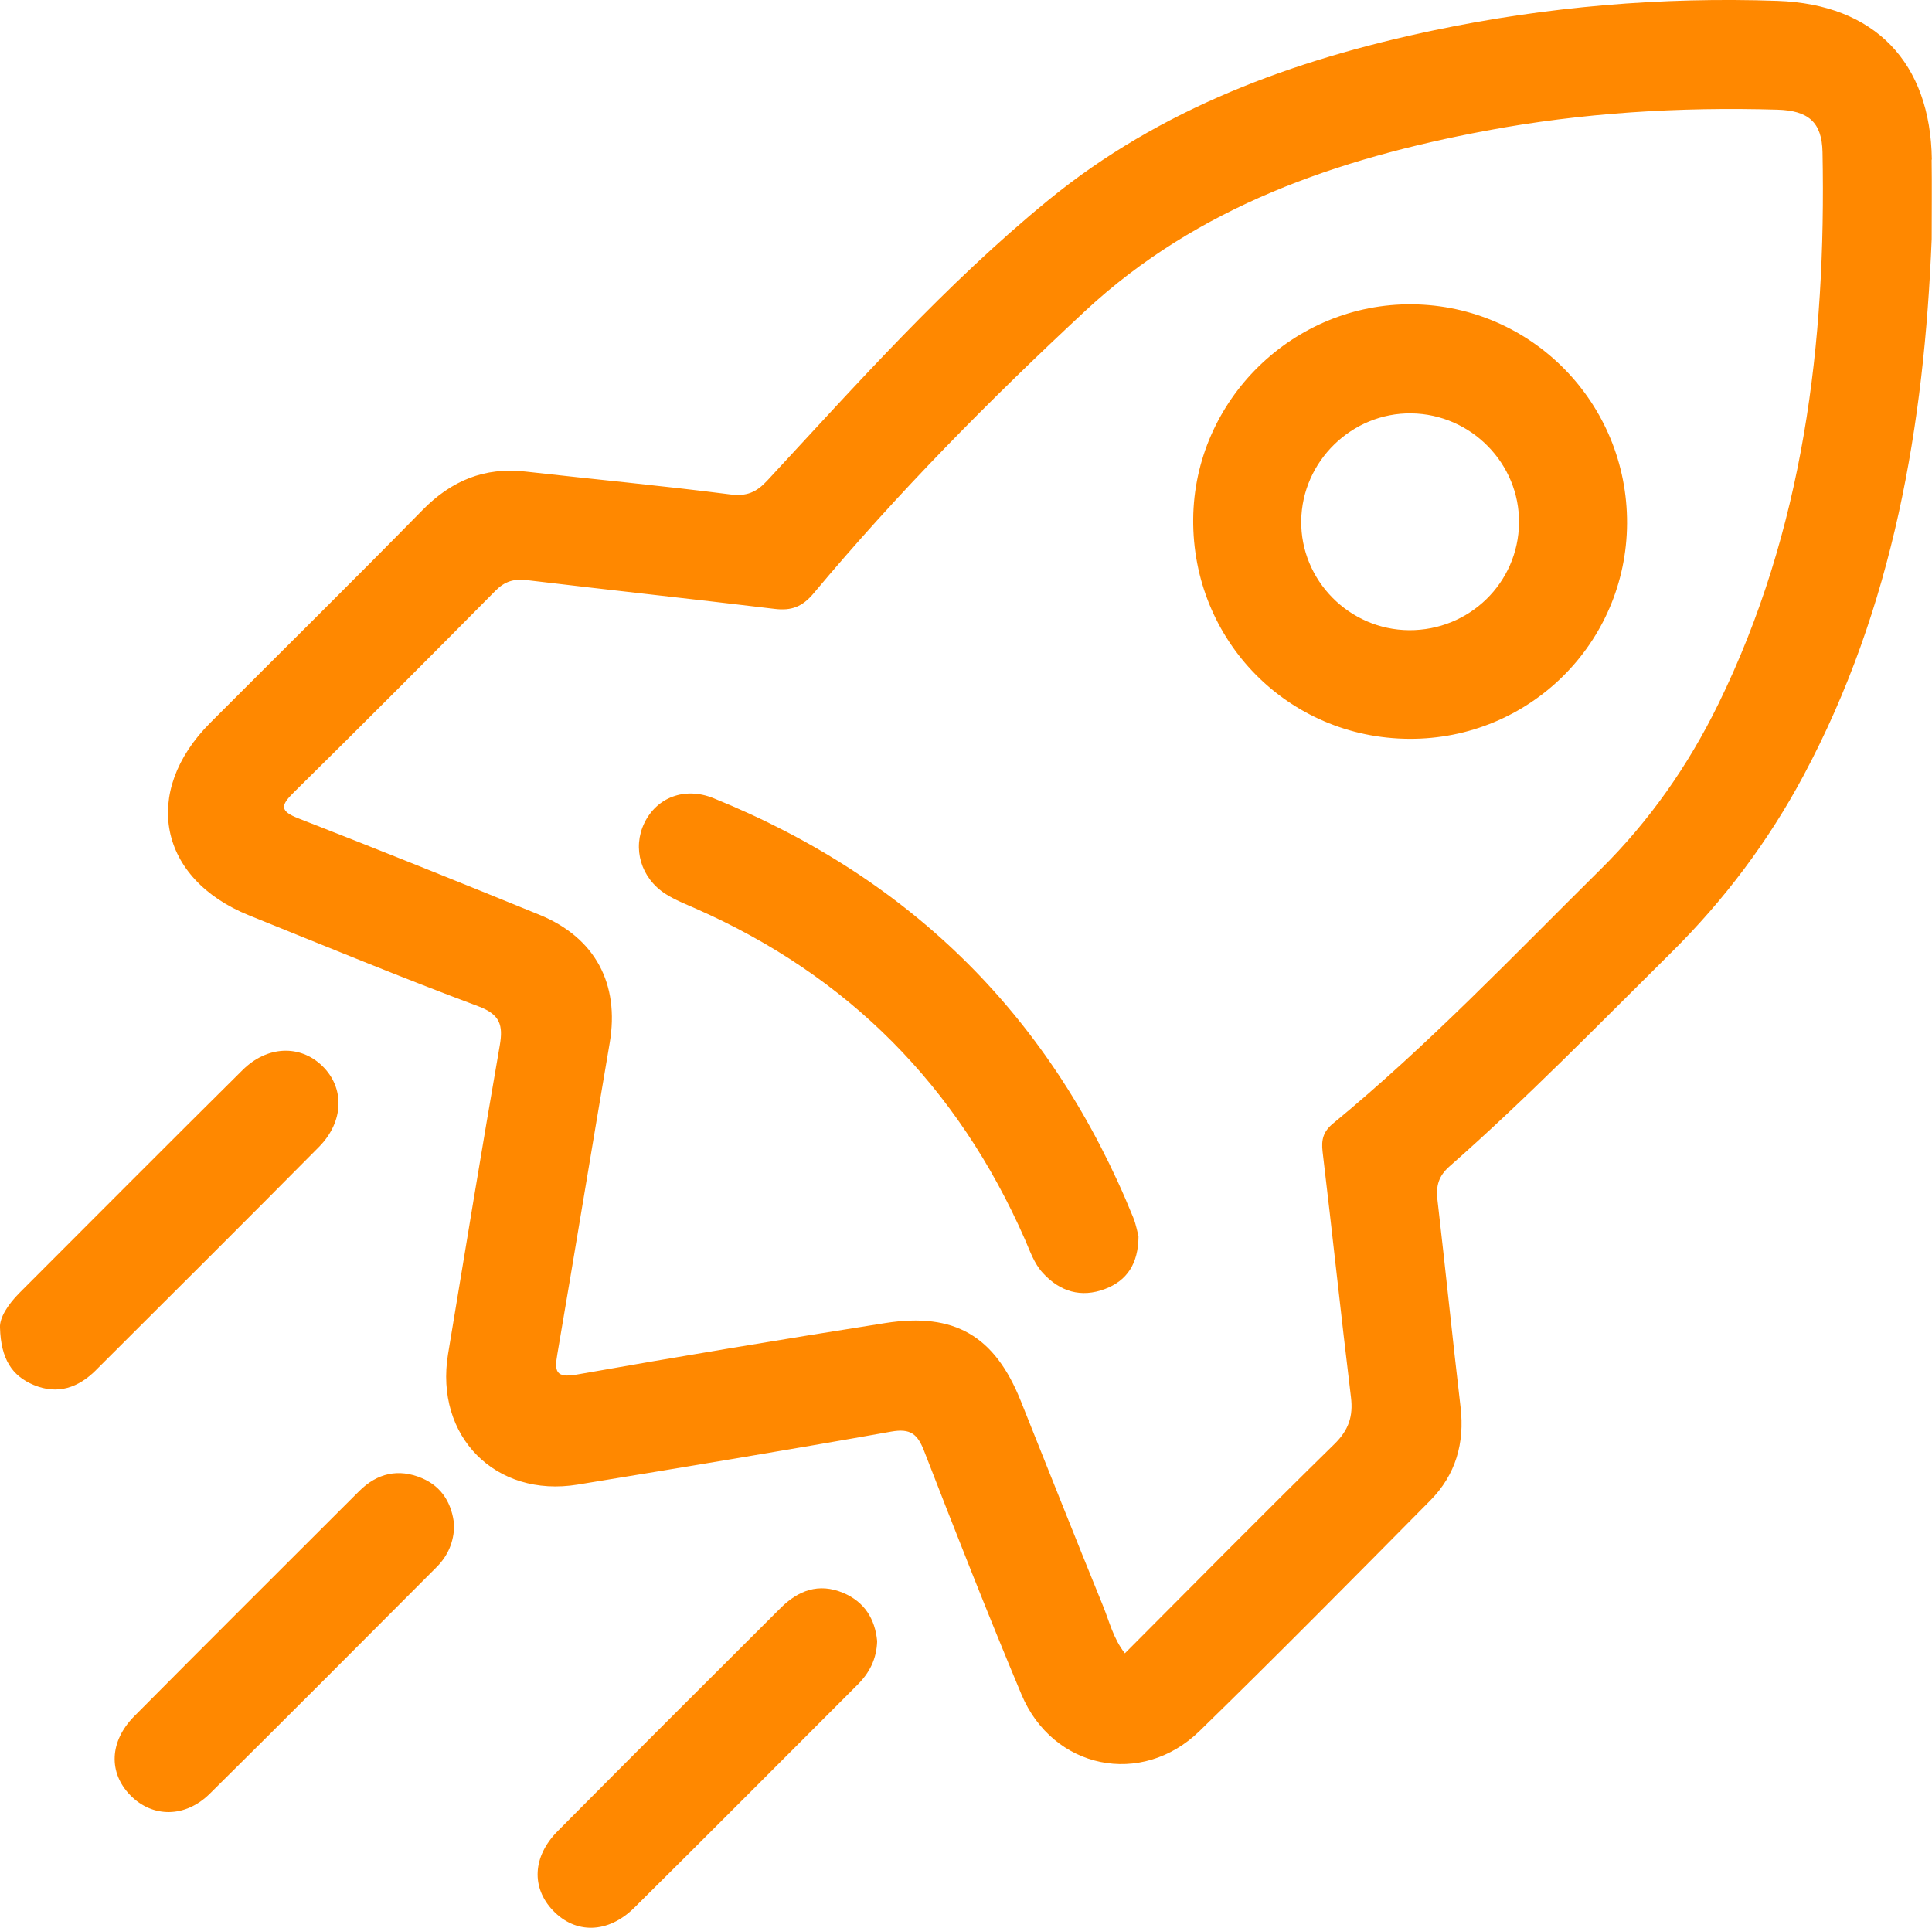 <?xml version="1.0" encoding="UTF-8"?><svg id="b" xmlns="http://www.w3.org/2000/svg" width="378.42" height="377.63" viewBox="0 0 378.42 377.63"><g id="c"><path d="m378.39,31.25c-.26-19-11.16-30.42-30.24-31.08-22.68-.79-45.18,1.12-67.4,5.79-27.47,5.77-53.44,15.27-75.41,33.24-20.12,16.46-37.4,35.9-55.04,54.92-2.14,2.31-4.01,3.14-7.26,2.73-13.35-1.71-26.76-2.97-40.13-4.48-8.04-.91-14.51,1.79-20.16,7.55-13.74,14.01-27.72,27.78-41.58,41.68-13.52,13.56-10.1,30.55,7.6,37.7,14.93,6.02,29.82,12.18,44.9,17.81,4.28,1.6,4.91,3.68,4.22,7.67-3.49,20.13-6.8,40.29-10.13,60.45-2.66,16.12,9.31,28.22,25.39,25.58,20.49-3.36,40.97-6.74,61.41-10.38,3.79-.67,5.16.47,6.46,3.83,6.18,15.94,12.44,31.86,19.04,47.63,6.14,14.67,23.54,18.27,34.92,7.17,15.24-14.86,30.2-30,45.17-45.14,4.97-5.02,6.76-11.22,5.93-18.29-1.59-13.53-2.96-27.09-4.53-40.63-.31-2.7.22-4.63,2.37-6.53,15.11-13.3,29.15-27.74,43.44-41.89,10.35-10.25,19.01-21.78,25.88-34.62,17.66-33.03,23.66-68.84,25.12-105.15,0-5.56.06-10.55-.01-15.54Zm-41.83,106.68c-5.89,12.03-13.49,22.9-23.03,32.34-17.13,16.95-33.76,34.44-52.41,49.79-1.95,1.6-2.35,3.2-2.06,5.58,1.92,16,3.6,32.03,5.55,48.03.46,3.77-.44,6.45-3.24,9.2-13.77,13.49-27.3,27.22-41.04,40.99-2.3-2.95-3.03-6.23-4.27-9.26-5.45-13.37-10.76-26.8-16.13-40.2-5.08-12.69-12.94-17.37-26.54-15.23-20.18,3.18-40.32,6.54-60.44,10.09-4.16.73-4.35-.69-3.78-4.02,3.47-20.3,6.79-40.62,10.25-60.92,1.97-11.59-2.82-20.66-13.78-25.14-15.67-6.4-31.38-12.71-47.15-18.86-3.69-1.44-3.58-2.51-.95-5.1,13.26-13.07,26.41-26.26,39.5-39.5,1.84-1.86,3.63-2.38,6.17-2.08,16.17,1.94,32.36,3.68,48.52,5.63,3.28.4,5.42-.4,7.64-3.05,16.45-19.67,34.47-37.9,53.21-55.33,22.02-20.48,49.47-29.84,78.45-35.28,18.86-3.54,37.91-4.68,57.08-4.13,6.06.17,8.76,2.41,8.87,8.34.73,37.45-3.7,73.96-20.42,108.12Zm-164.75,183.47c-.09,3.62-1.55,6.33-3.87,8.64-14.57,14.56-29.08,29.18-43.72,43.67-5.14,5.08-11.51,5.15-15.91.53-4.26-4.47-4.03-10.55.91-15.54,14.5-14.63,29.1-29.16,43.67-43.71,3.45-3.44,7.45-4.97,12.22-2.99,4.27,1.78,6.28,5.19,6.69,9.4Zm-82.85-22.62c-.06,3.33-1.26,6.01-3.46,8.21-14.78,14.81-29.53,29.66-44.41,44.37-4.81,4.76-11.23,4.72-15.54.33-4.33-4.41-4.15-10.57.76-15.52,14.62-14.74,29.34-29.38,44.02-44.06,3.55-3.56,7.73-4.5,12.31-2.56,4.04,1.71,5.92,5.12,6.32,9.23Zm-70.14-30.41c-3.47,3.46-7.51,4.89-12.23,2.92-4.22-1.77-6.42-5.06-6.59-11.24-.11-1.89,1.53-4.51,3.83-6.81,14.55-14.56,29.07-29.15,43.69-43.64,4.83-4.79,11.25-4.99,15.57-.83,4.44,4.27,4.33,10.91-.64,15.92-14.48,14.63-29.08,29.14-43.65,43.69ZM276.65,59.61c-23.32-.26-42.74,18.76-42.94,42.05-.2,23.82,18.58,42.93,42.31,43.06,23.5.13,42.56-18.72,42.67-42.19.1-23.53-18.63-42.66-42.04-42.92Zm-.66,63.83c-11.72-.08-21.27-9.77-21.12-21.43.15-11.66,9.92-21.19,21.56-21.04,11.72.15,21.24,9.84,21.1,21.48-.14,11.72-9.74,21.07-21.55,20.99Zm-54.01,115.09c.55,1.36.8,2.85,1.02,3.63-.03,5.39-2.26,8.7-6.56,10.33-4.69,1.78-8.83.53-12.19-3.15-1.72-1.87-2.5-4.28-3.5-6.56-13.14-29.94-34.56-51.64-64.53-64.83-1.97-.87-4.01-1.67-5.82-2.82-4.9-3.12-6.58-9-4.18-13.94,2.43-5,7.9-7.12,13.53-4.84,38.97,15.8,66.44,43.17,82.23,82.18Z" style="fill:#f80; stroke-width:0px;"/></g></svg>